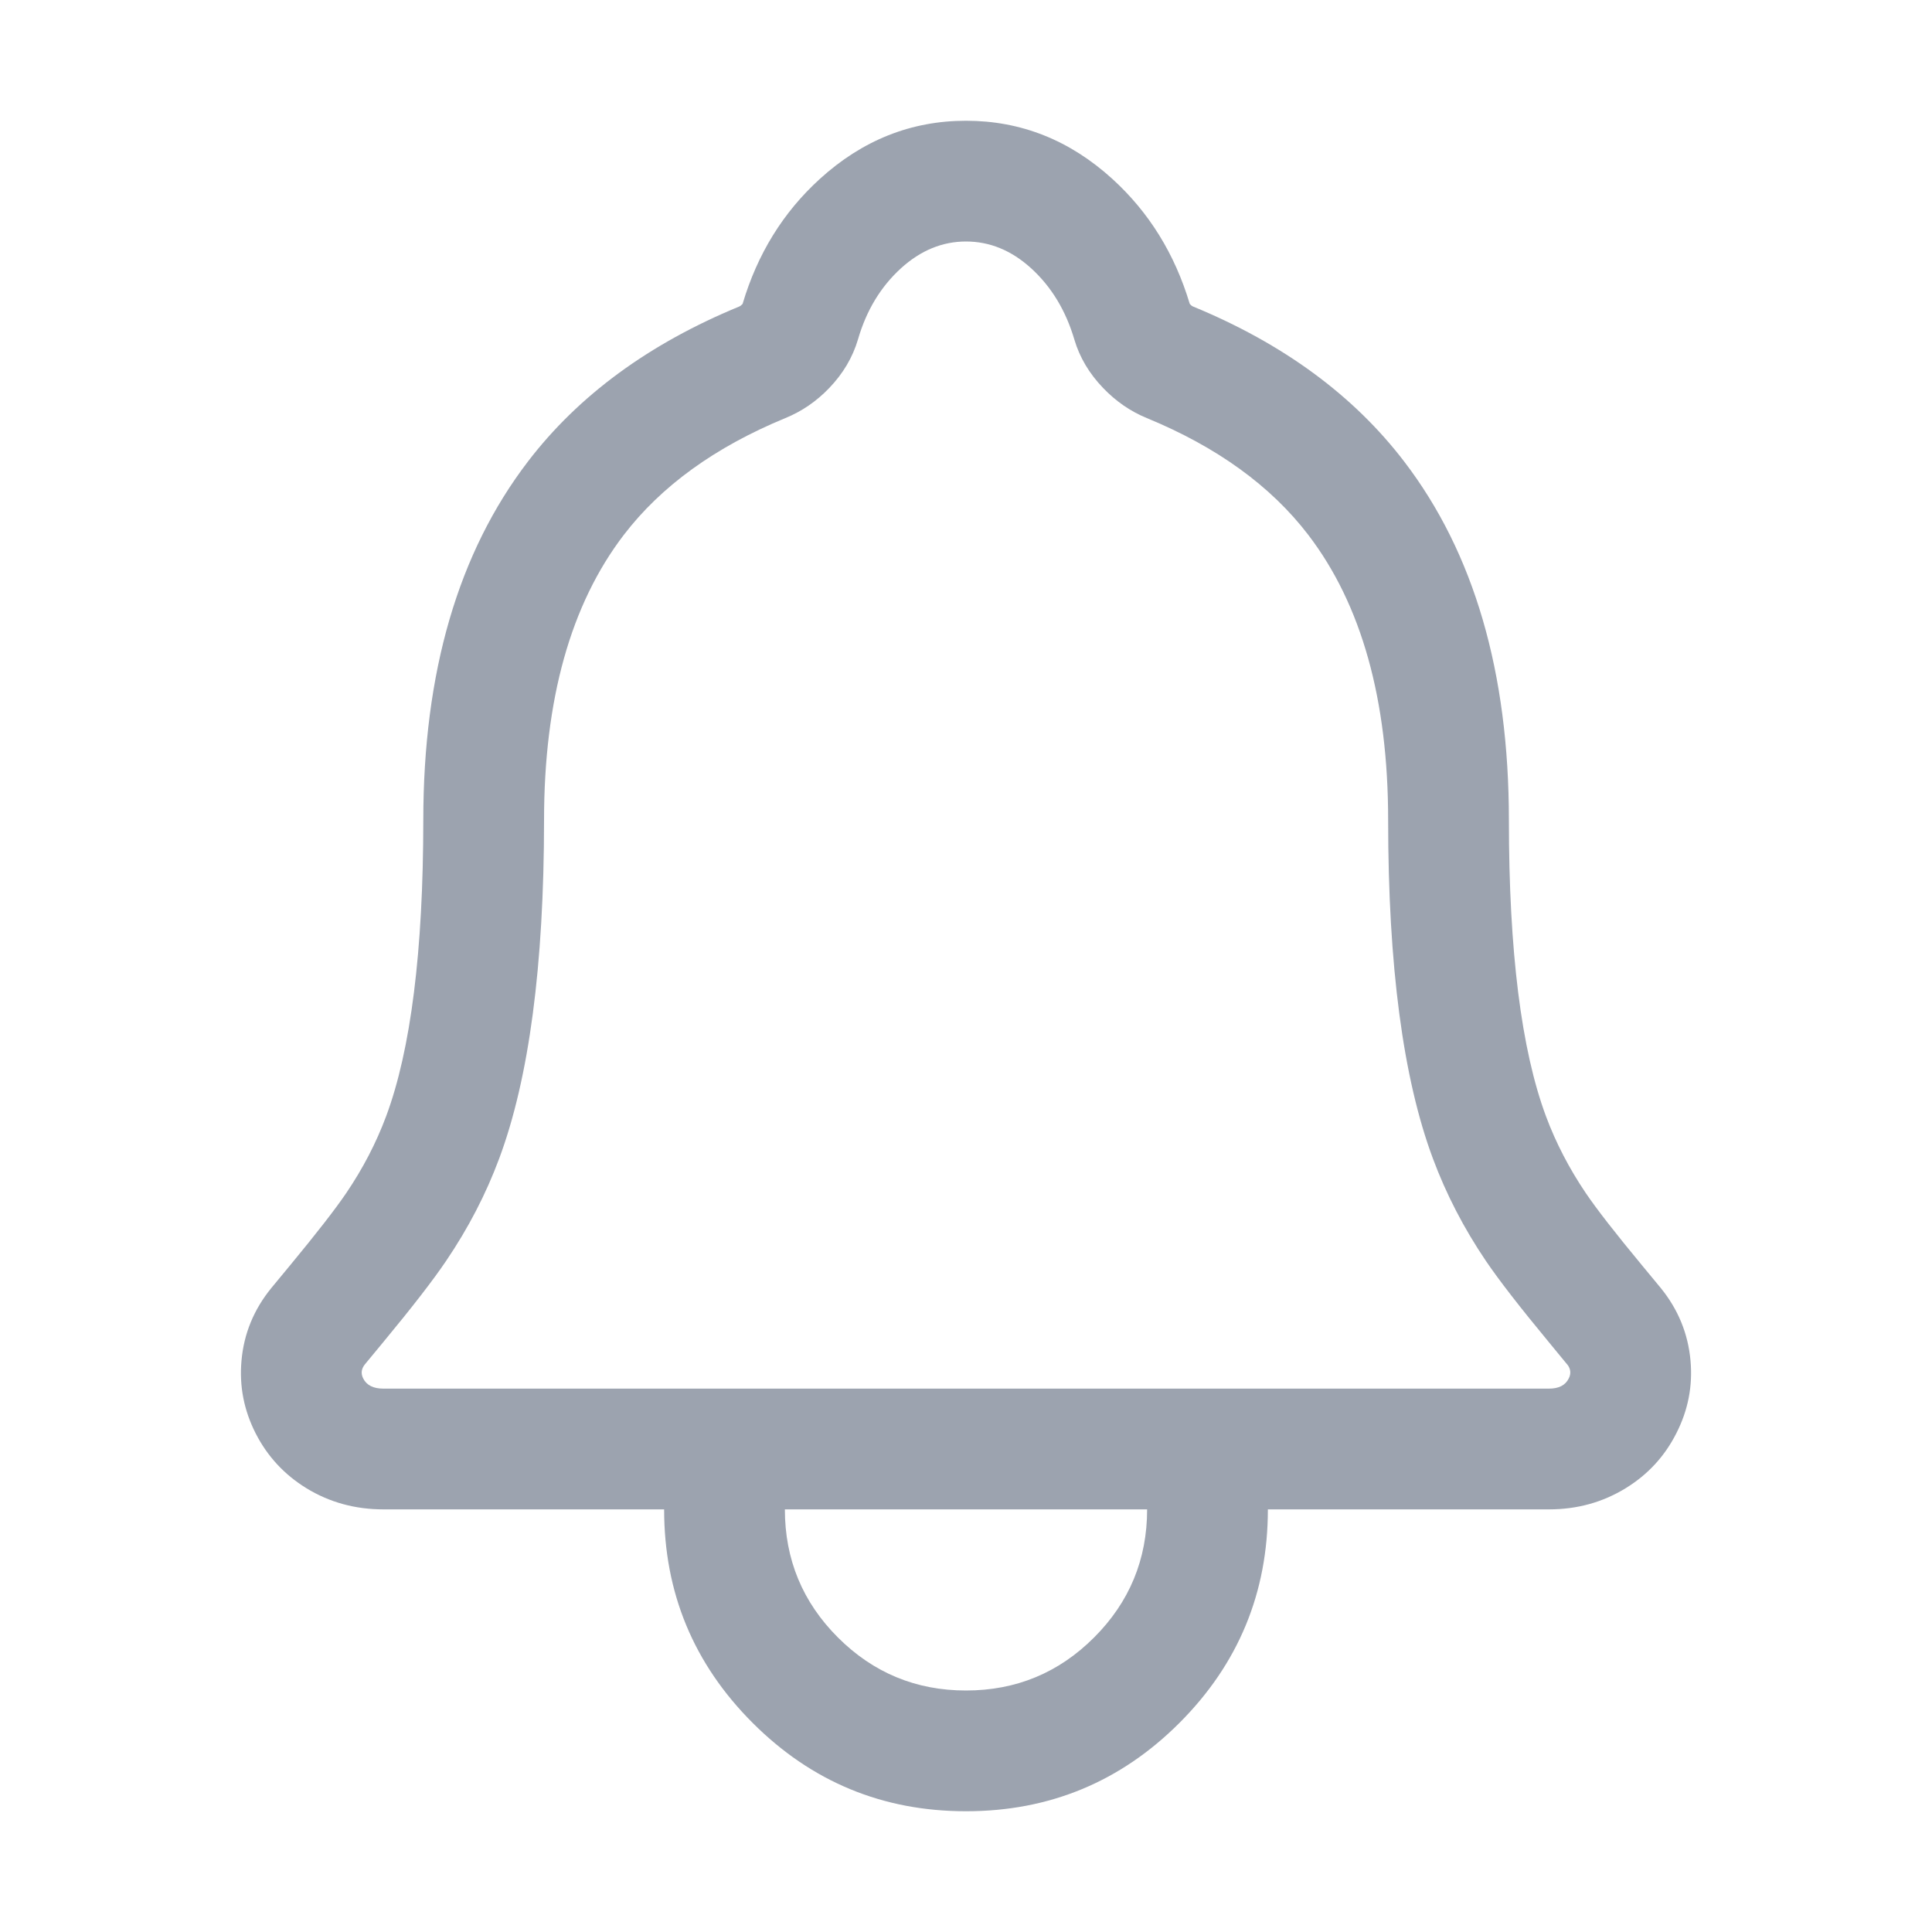 <?xml version="1.0" encoding="utf-8" ?>
<svg xmlns="http://www.w3.org/2000/svg" xmlns:xlink="http://www.w3.org/1999/xlink" width="20" height="20" viewBox="0 0 20 20">
	<defs>
		<clipPath id="clipPath5888854731">
			<path d="M0 0L20 0L20 20L0 20L0 0Z" fill-rule="nonzero" transform="matrix(1 0 0 1 -0 -0)"/>
		</clipPath>
	</defs>
	<g clip-path="url(#clipPath5888854731)">
		<path d="M14.072 11.457Q14.343 11.79 14.381 12.209Q14.417 12.604 14.235 12.961Q14.055 13.318 13.713 13.529Q13.355 13.75 12.916 13.75L10.006 13.75Q10.006 15.044 9.091 15.96Q8.176 16.875 6.881 16.875Q5.587 16.875 4.672 15.96Q3.756 15.044 3.756 13.75L0.85 13.75Q0.411 13.75 0.053 13.531Q-0.29 13.32 -0.472 12.964Q-0.655 12.605 -0.619 12.21Q-0.582 11.791 -0.309 11.457Q-0.244 11.377 -0.118 11.226Q0.296 10.725 0.465 10.476Q0.724 10.094 0.878 9.681Q1.262 8.65 1.263 6.615Q1.263 4.318 2.346 2.903Q3.132 1.875 4.536 1.297Q4.548 1.292 4.563 1.276Q4.566 1.274 4.568 1.272Q4.798 0.496 5.367 -0.022Q6.029 -0.625 6.881 -0.625Q7.734 -0.625 8.396 -0.023Q8.965 0.495 9.197 1.27Q9.199 1.273 9.202 1.276Q9.218 1.293 9.229 1.297Q10.631 1.874 11.418 2.904Q12.501 4.32 12.501 6.615Q12.501 8.65 12.885 9.681Q13.039 10.094 13.298 10.477Q13.466 10.725 13.881 11.226Q14.006 11.377 14.072 11.457L14.072 11.457ZM5.006 13.75Q5.006 14.527 5.555 15.076Q6.105 15.625 6.881 15.625Q7.658 15.625 8.207 15.076Q8.756 14.527 8.756 13.75L5.006 13.75ZM9.381 12.5L0.85 12.5Q0.694 12.5 0.641 12.395Q0.602 12.318 0.659 12.248Q0.722 12.171 0.845 12.023Q1.298 11.476 1.499 11.178Q1.843 10.671 2.049 10.117Q2.512 8.875 2.513 6.615Q2.513 4.742 3.338 3.663Q3.92 2.903 5.011 2.453Q5.266 2.349 5.463 2.144Q5.68 1.919 5.763 1.638Q5.893 1.189 6.208 0.902Q6.513 0.625 6.881 0.625Q7.25 0.625 7.555 0.902Q7.87 1.189 8.003 1.641Q8.085 1.917 8.3 2.141Q8.499 2.349 8.753 2.453Q9.843 2.902 10.425 3.663Q11.251 4.744 11.251 6.615Q11.251 8.875 11.714 10.117Q11.92 10.671 12.263 11.178Q12.465 11.476 12.918 12.023Q13.041 12.171 13.103 12.248L13.104 12.248Q13.16 12.318 13.12 12.396Q13.068 12.5 12.916 12.5L9.381 12.5Z" fill-rule="evenodd" transform="matrix(1 0 0 1 3.119 1.875)" fill="rgb(156, 163, 175)"/>
	</g>
</svg>
